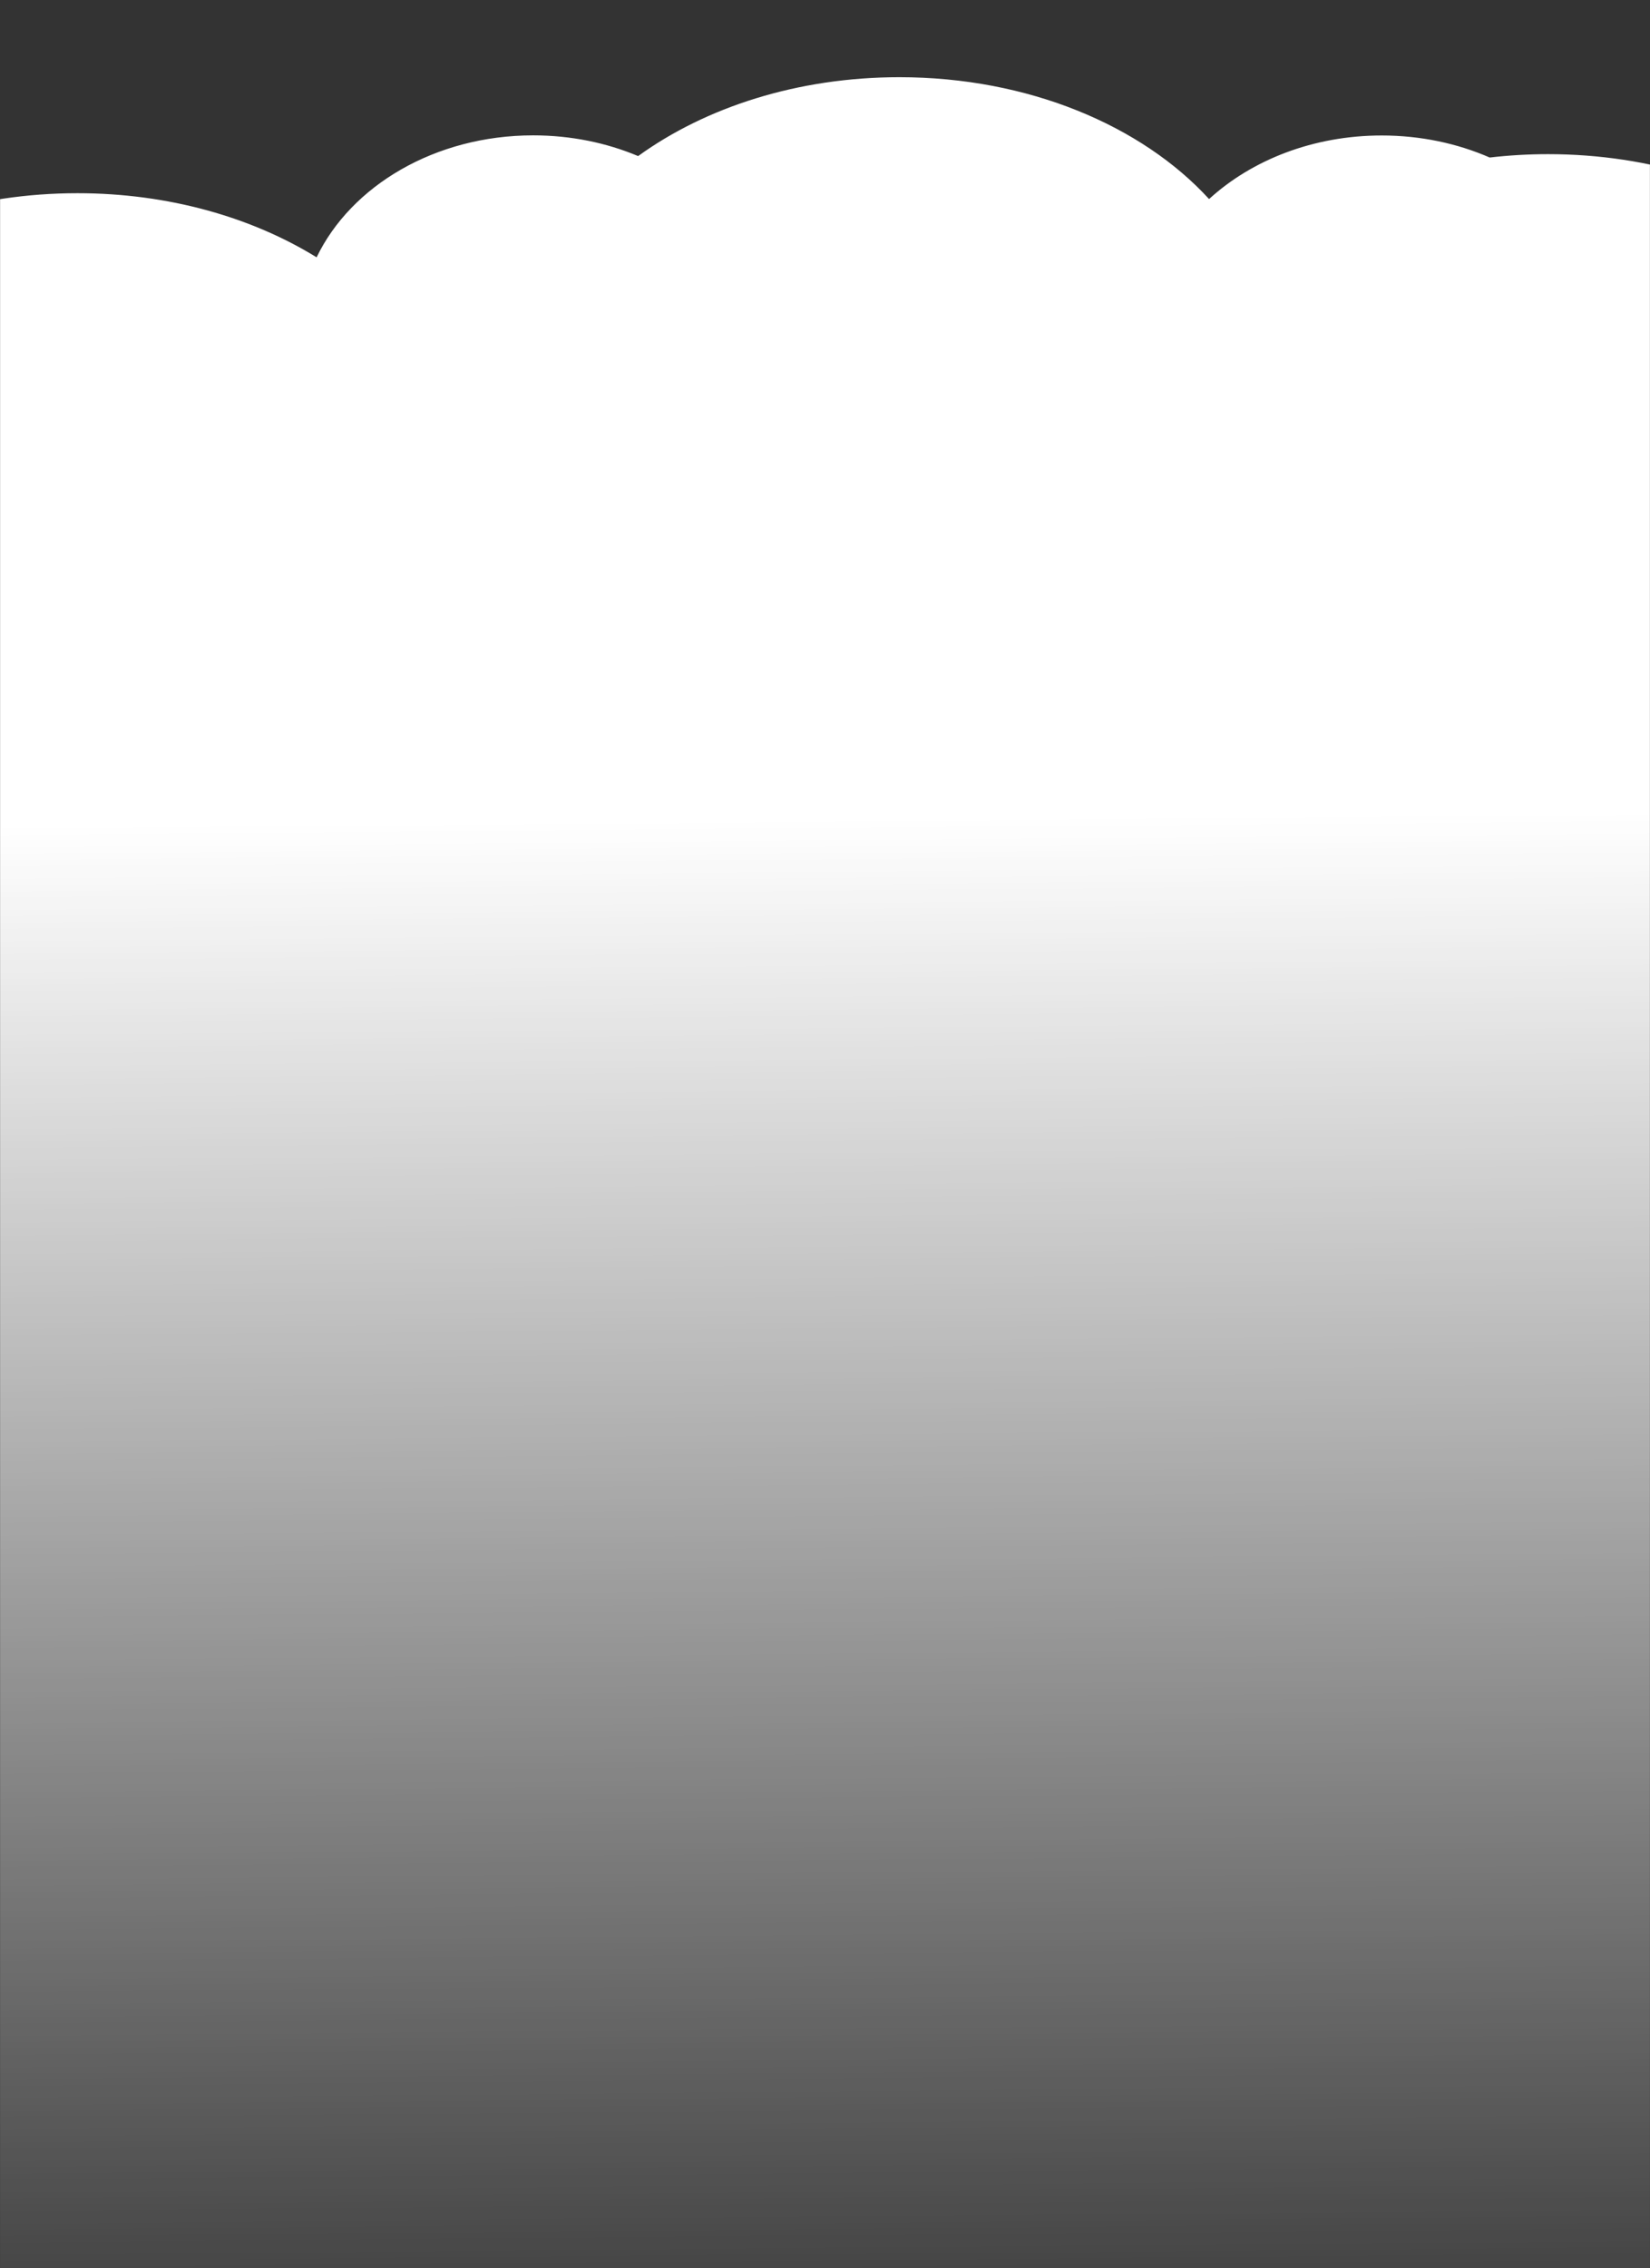 <?xml version="1.0" encoding="UTF-8"?> <svg xmlns="http://www.w3.org/2000/svg" width="1903" height="2615" viewBox="0 0 1903 2615" fill="none"><rect x="0" y="0" width="1903" height="2615" fill="#333333" stroke="none"/> <mask id="mask0_1351_132" style="mask-type:alpha" maskUnits="userSpaceOnUse" x="0" y="0" width="1903" height="2615"> <rect width="1903" height="2615" fill="#21BBEF"></rect> </mask> <g mask="url(#mask0_1351_132)"> <path fill-rule="evenodd" clip-rule="evenodd" d="M2010 771.071C2134.13 714.88 2217 613.481 2217 497.726C2217 320.995 2023.84 177.726 1785.55 177.726C1762.62 177.726 1740.11 179.053 1718.15 181.609C1680.89 165.378 1638.51 156.197 1593.54 156.197C1514.65 156.197 1443.68 184.462 1394.47 229.489C1316.87 144.703 1185.83 89 1037.26 89C920.04 89 813.74 123.671 735.983 179.94C699.601 164.661 658.483 156.055 614.949 156.055C501.737 156.055 404.858 214.255 365.155 296.667C290.376 250.505 194.223 222.741 89.327 222.741C-27.89 222.741 -134.19 257.411 -211.948 313.681C-248.329 298.401 -289.447 289.796 -332.981 289.796C-481.556 289.796 -602 390.034 -602 513.684C-602 637.334 -481.556 737.572 -332.981 737.572C-312.72 737.572 -292.981 735.708 -274 732.174V2783H2010V771.071Z" fill="url(#paint0_linear_1351_132)"></path> </g> <defs> <linearGradient id="paint0_linear_1351_132" x1="876.5" y1="-54.5" x2="900.5" y2="2783" gradientUnits="userSpaceOnUse"> <stop offset="0.352" stop-color="white"></stop> <stop offset="1" stop-color="white" stop-opacity="0"></stop> </linearGradient> </defs> </svg> 